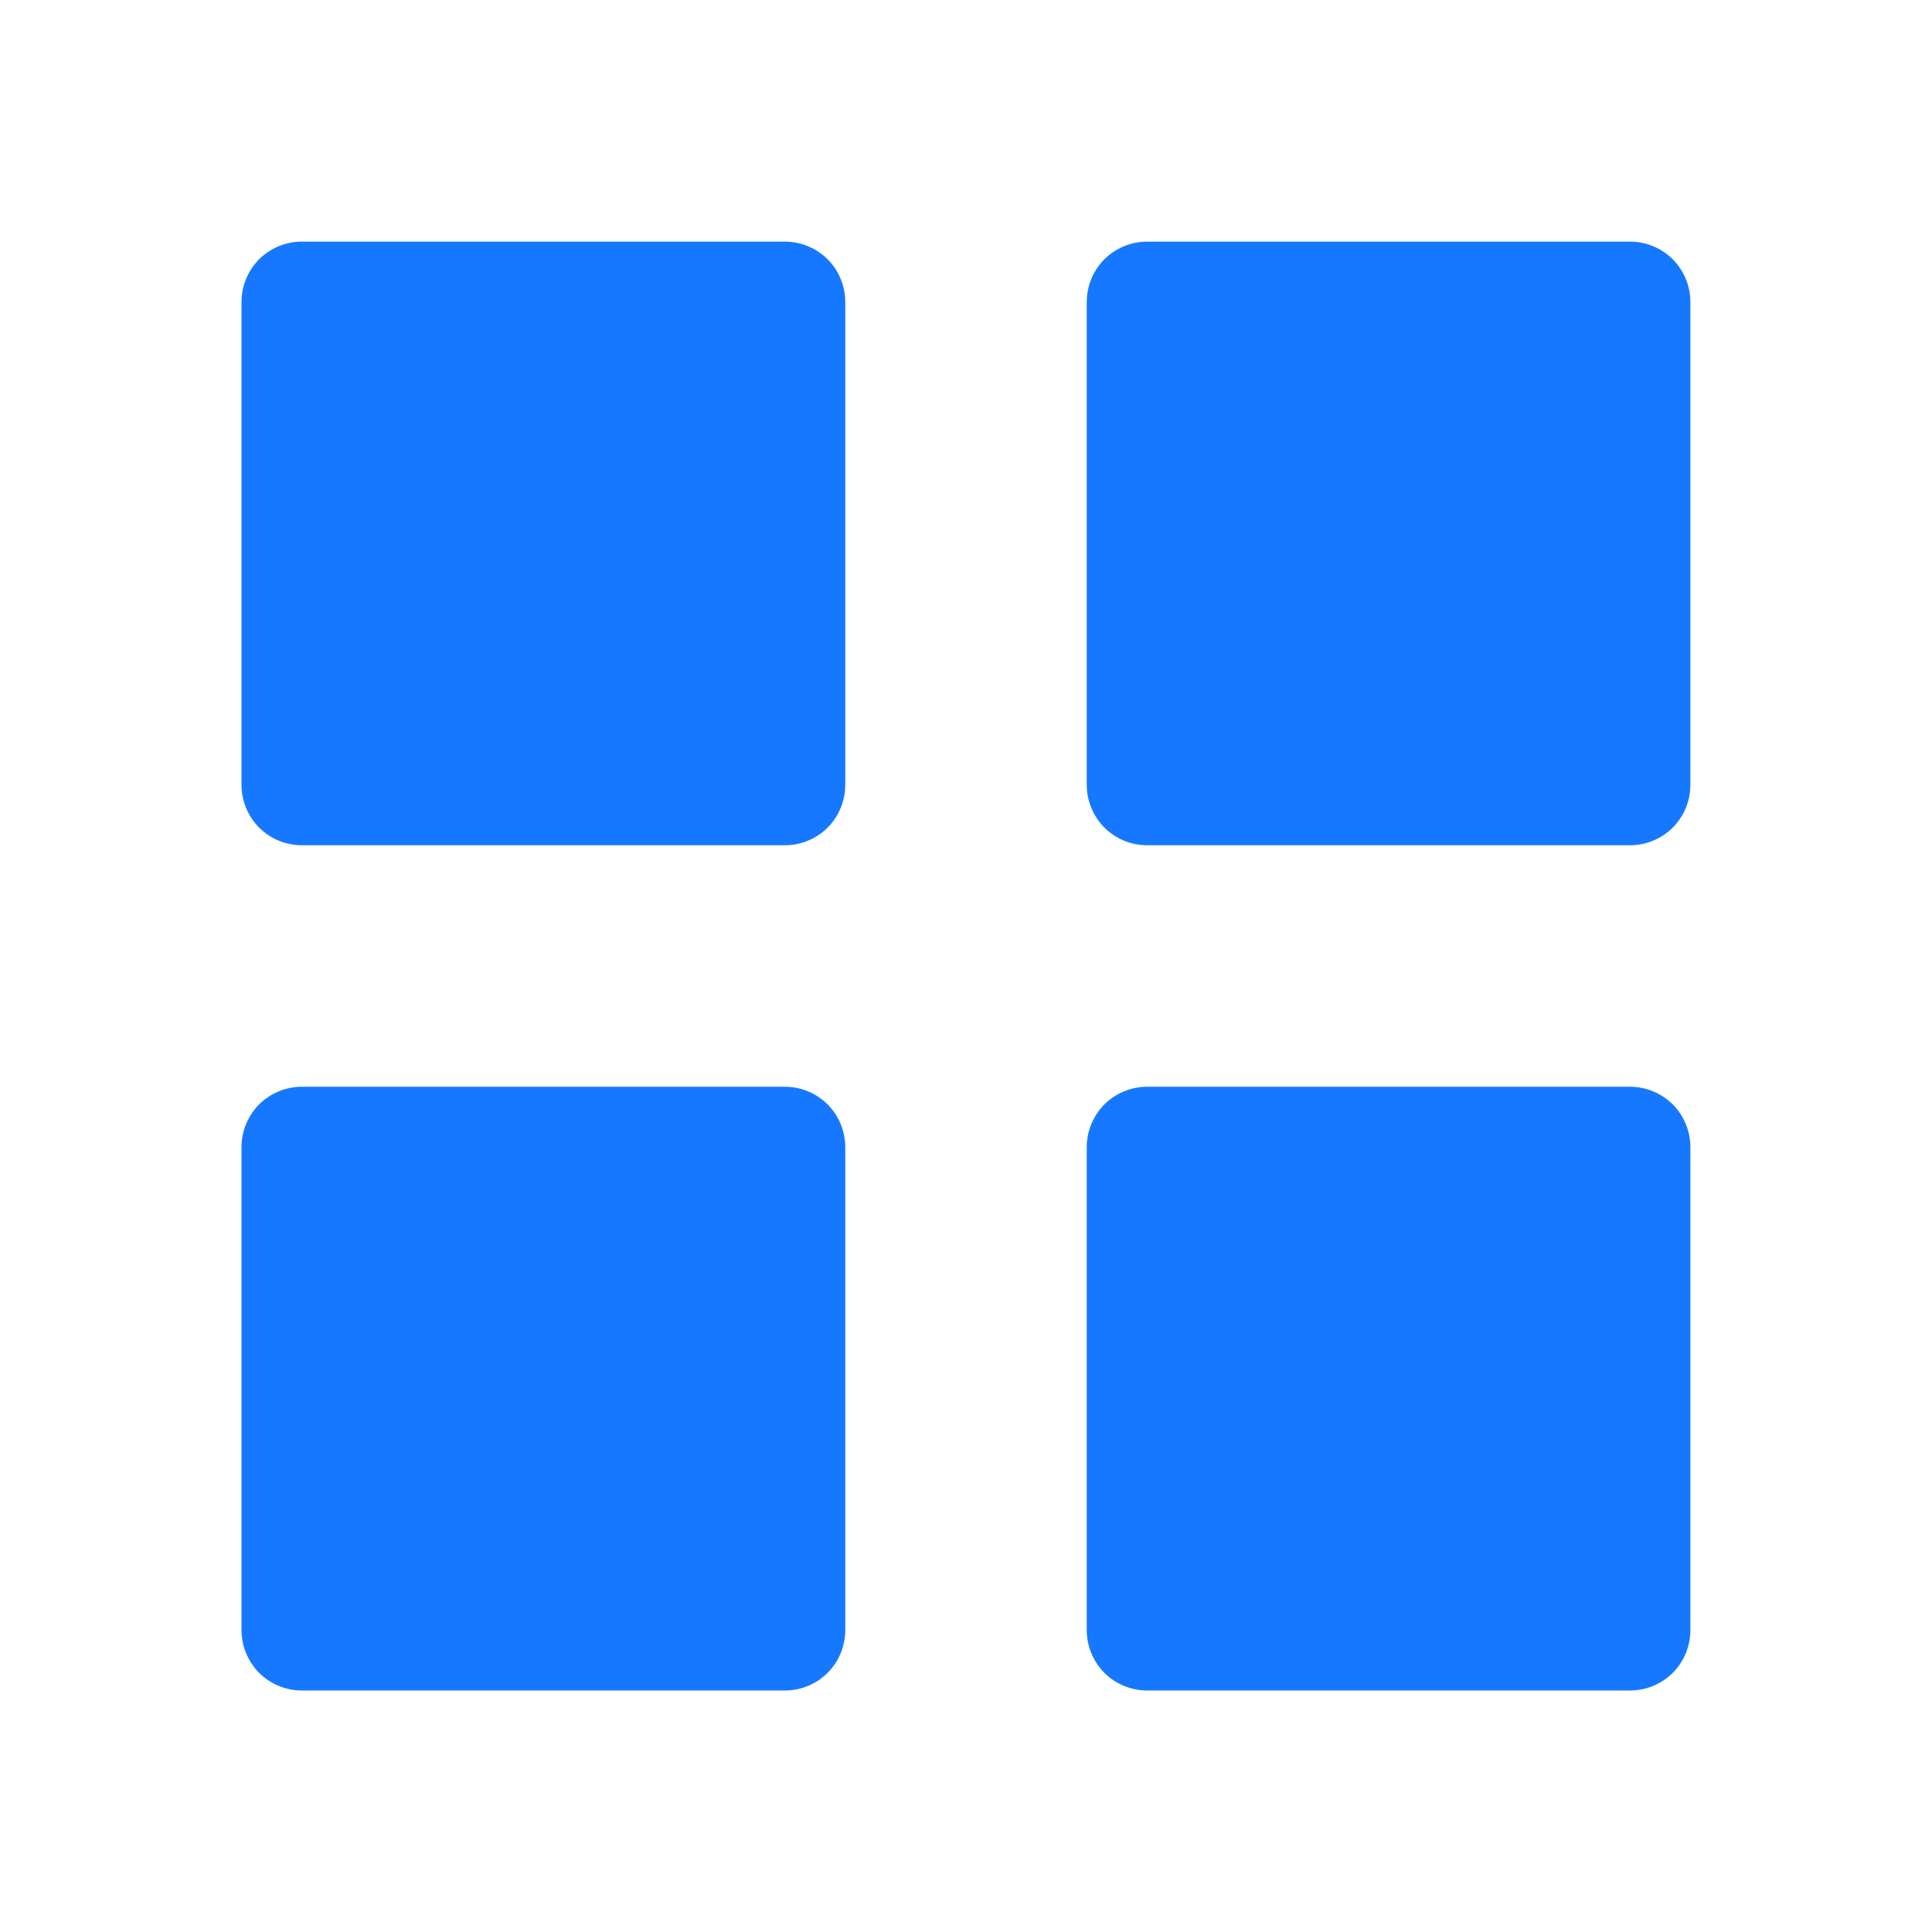 <?xml version="1.0" encoding="UTF-8"?> <svg xmlns="http://www.w3.org/2000/svg" width="16" height="16" viewBox="0 0 16 16" fill="none"><path d="M2.5 7C2.367 7 2.24 6.947 2.146 6.854C2.053 6.76 2 6.633 2 6.5V2.501C2 2.368 2.053 2.241 2.146 2.147C2.24 2.054 2.367 2.001 2.5 2.001H6.5C6.633 2.001 6.76 2.054 6.854 2.147C6.947 2.241 7 2.368 7 2.501V6.5C7 6.633 6.947 6.76 6.854 6.854C6.76 6.947 6.633 7 6.5 7H2.5ZM9.5 7C9.367 7 9.24 6.947 9.146 6.854C9.053 6.76 9 6.633 9 6.5V2.501C9 2.368 9.053 2.241 9.146 2.147C9.24 2.054 9.367 2.001 9.5 2.001H13.499C13.632 2.001 13.759 2.054 13.853 2.147C13.946 2.241 13.999 2.368 13.999 2.501V6.5C13.999 6.633 13.946 6.76 13.853 6.854C13.759 6.947 13.632 7 13.499 7H9.5ZM2.5 14C2.367 14 2.24 13.947 2.146 13.854C2.053 13.76 2 13.633 2 13.5V9.5C2 9.367 2.053 9.24 2.146 9.146C2.24 9.053 2.367 9 2.5 9H6.5C6.633 9 6.76 9.053 6.854 9.146C6.947 9.24 7 9.367 7 9.5V13.5C7 13.633 6.947 13.76 6.854 13.854C6.76 13.947 6.633 14 6.5 14H2.5ZM9.5 14C9.367 14 9.24 13.947 9.146 13.854C9.053 13.76 9 13.633 9 13.5V9.5C9 9.367 9.053 9.24 9.146 9.146C9.24 9.053 9.367 9 9.5 9H13.499C13.632 9 13.759 9.053 13.853 9.146C13.946 9.24 13.999 9.367 13.999 9.5V13.5C13.999 13.633 13.946 13.76 13.853 13.854C13.759 13.947 13.632 14 13.499 14H9.5Z" fill="#1678FF"></path></svg> 